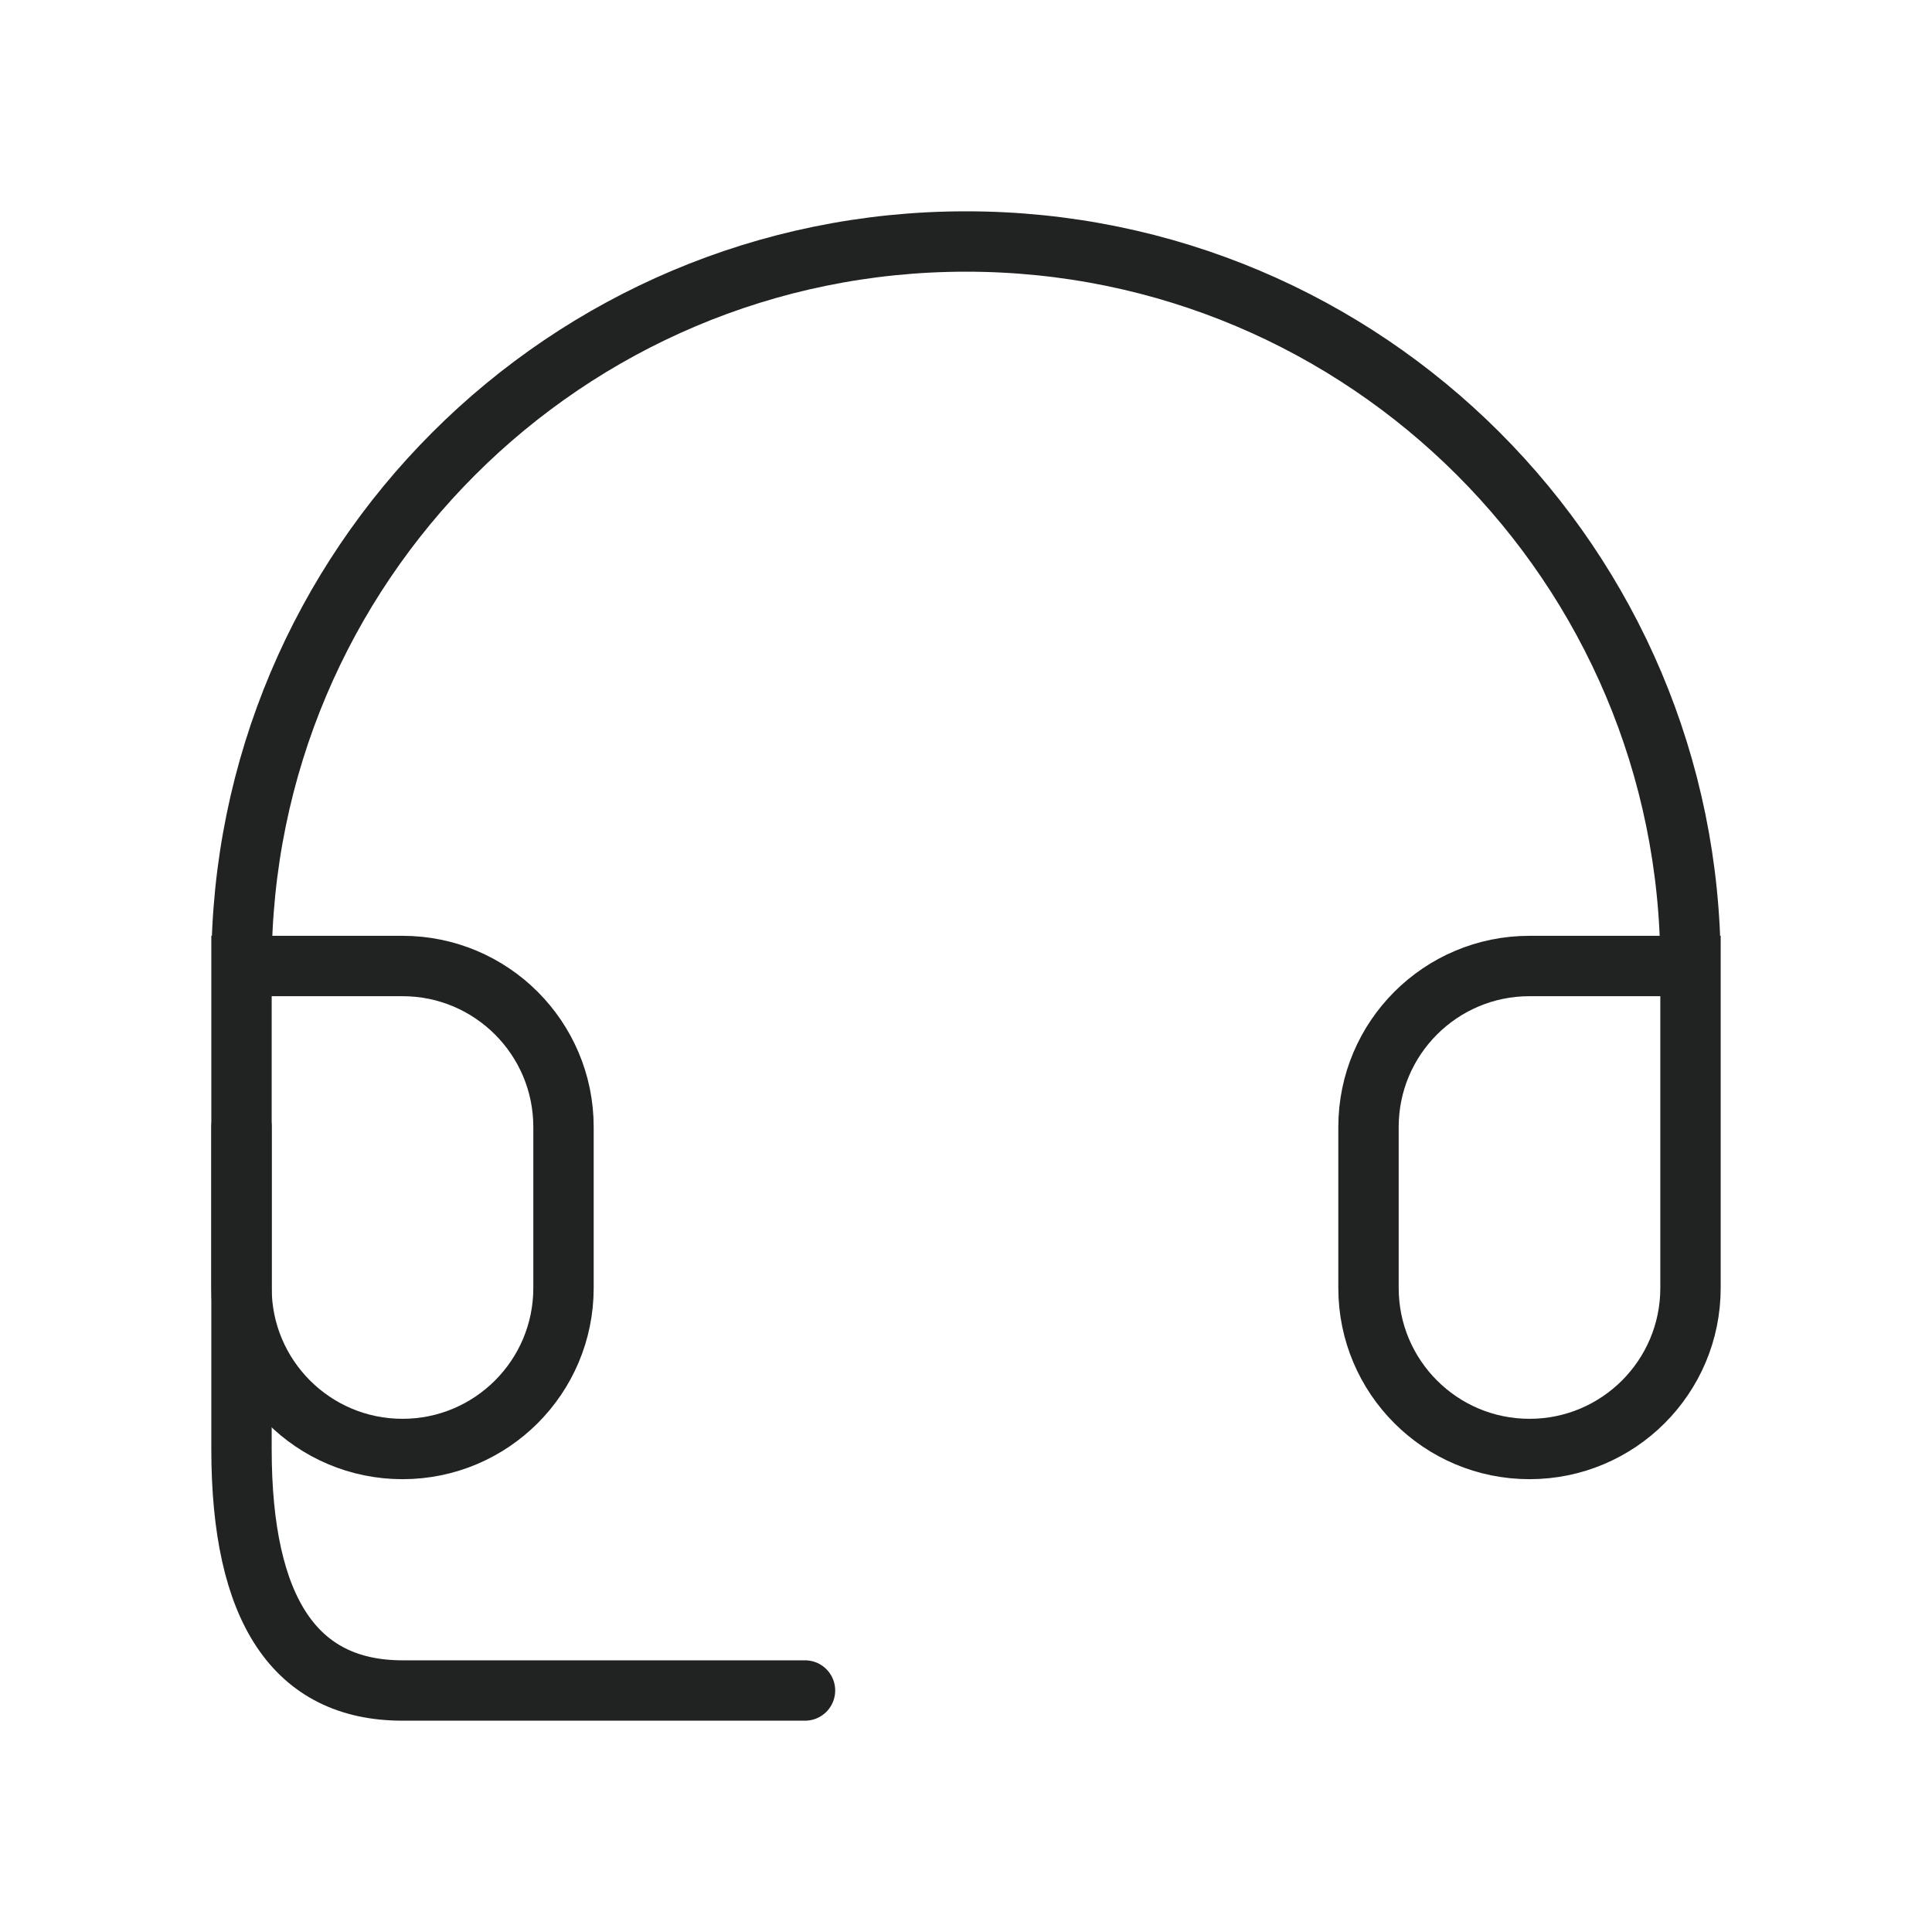 <svg width="48" height="48" viewBox="0 0 48 48" fill="none" xmlns="http://www.w3.org/2000/svg">
<path d="M6 24H10C12.209 24 14 25.791 14 28V32C14 34.209 12.209 36 10 36C7.791 36 6 34.209 6 32V24ZM6 24C6 14.059 14.059 6 24 6C33.941 6 42 14.059 42 24M42 24V32C42 34.209 40.209 36 38 36C35.791 36 34 34.209 34 32V28C34 25.791 35.791 24 38 24H42Z" stroke="#212322" stroke-width="1.5" stroke-linecap="square"/>
<path d="M6 28V36C6 40 7.333 42 10 42C12.667 42 16 42 20 42" stroke="#212322" stroke-width="1.5" stroke-linecap="round"/>
</svg>
